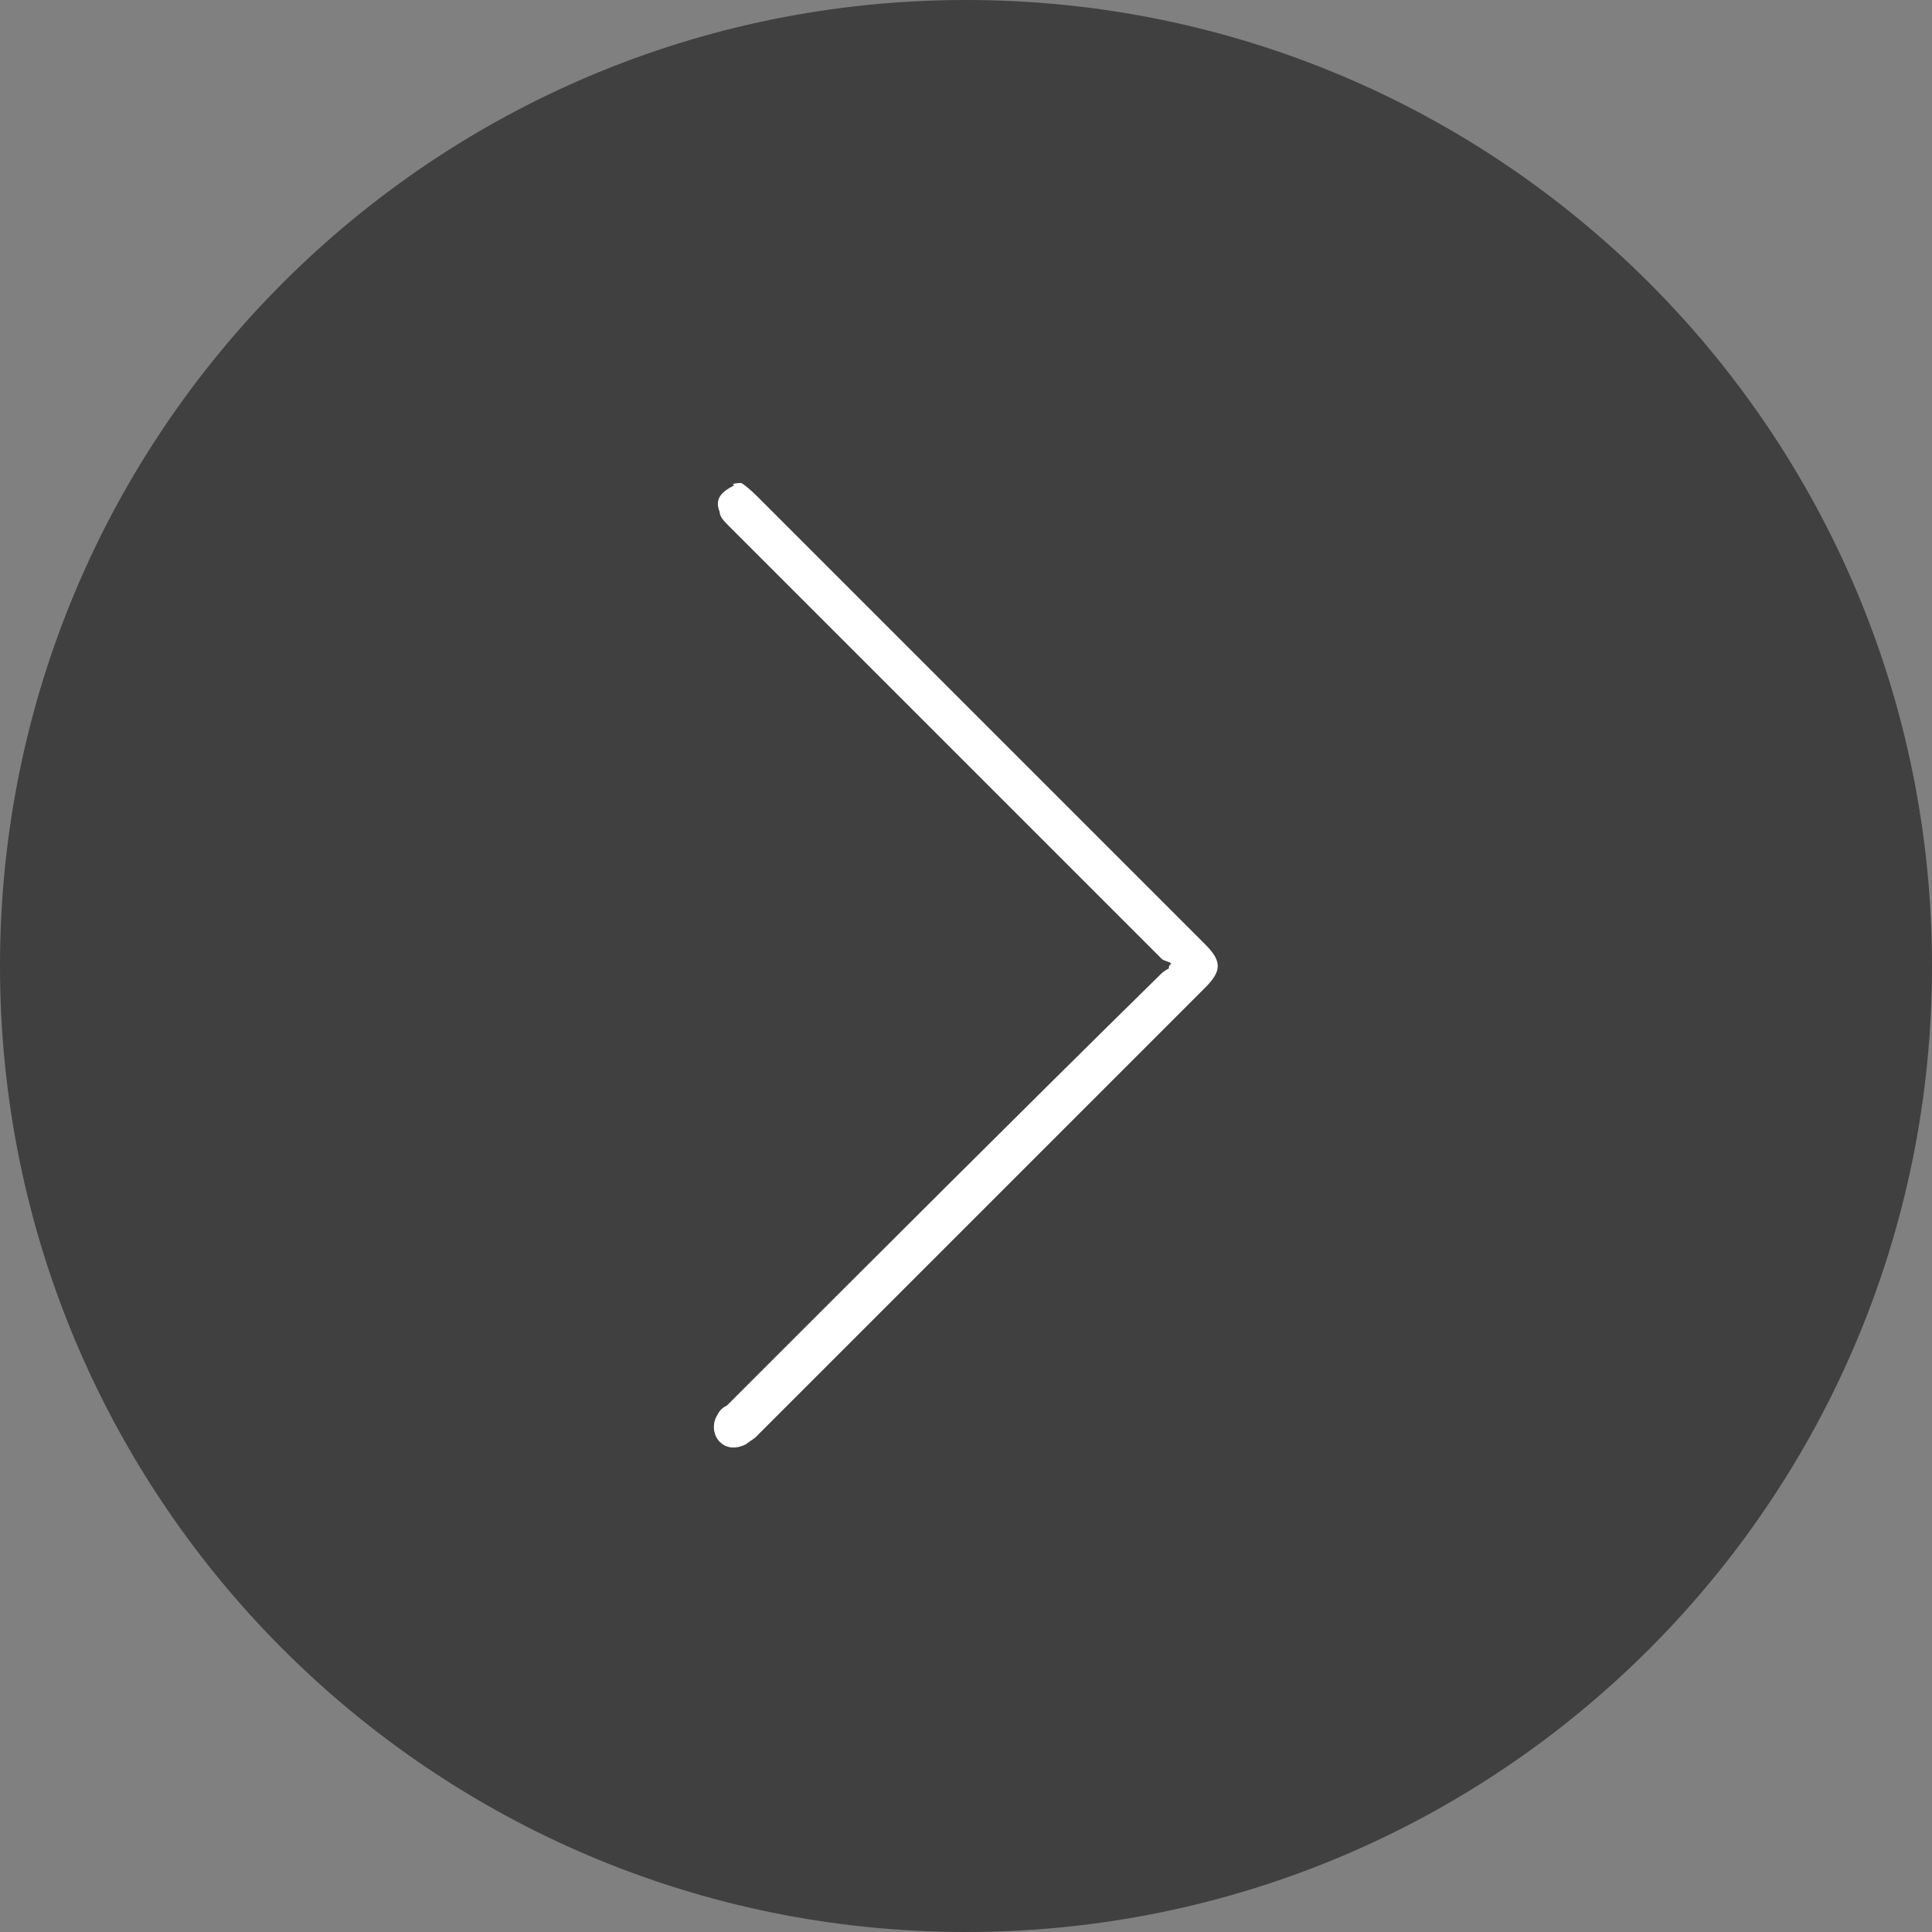<?xml version="1.0" encoding="utf-8"?>
<!-- Generator: Adobe Illustrator 25.0.0, SVG Export Plug-In . SVG Version: 6.00 Build 0)  -->
<svg version="1.1" id="Layer_1" xmlns="http://www.w3.org/2000/svg" xmlns:xlink="http://www.w3.org/1999/xlink" x="0px" y="0px"
	 viewBox="0 0 80 80" style="enable-background:new 0 0 80 80;" xml:space="preserve">
<rect x="0" y="0" width="80" height="80" fill="#808080" stroke="none"/>
<style type="text/css">
	.st0{opacity:0.1;clip-path:url(#SVGID_2_);}
	.st1{clip-path:url(#SVGID_4_);}
	.st2{clip-path:url(#SVGID_6_);}
	.st3{opacity:0.5;}
	.st4{clip-path:url(#SVGID_10_);}
	.st5{fill:#FFFFFF;}
</style>
<g>
	<g>
		<defs>
			<rect id="SVGID_1_" x="-928.5" y="-481.4" width="750" height="950"/>
		</defs>
		<clipPath id="SVGID_2_">
			<use xlink:href="#SVGID_1_"  style="overflow:visible;"/>
		</clipPath>
		<g class="st0">
			<g>
				<g>
					<defs>
						<rect id="SVGID_3_" x="-1553.1" y="-727.7" width="2168.8" height="1445.3"/>
					</defs>
					<clipPath id="SVGID_4_">
						<use xlink:href="#SVGID_3_"  style="overflow:visible;"/>
					</clipPath>
					<g class="st1">
						<g>
							<defs>
								<rect id="SVGID_5_" x="-1552.7" y="-481.4" width="2168" height="952.6"/>
							</defs>
							<clipPath id="SVGID_6_">
								<use xlink:href="#SVGID_5_"  style="overflow:visible;"/>
							</clipPath>
							<g class="st2">
								<g>
									<defs>
										<rect id="SVGID_7_" x="-1552.7" y="-727.7" width="2168" height="1445.3"/>
									</defs>
									<clipPath id="SVGID_8_">
										<use xlink:href="#SVGID_7_"  style="overflow:visible;"/>
									</clipPath>
								</g>
							</g>
						</g>
					</g>
				</g>
			</g>
		</g>
	</g>
</g>
<g>
	<g class="st3">
		<g>
			<g>
				<defs>
					<rect id="SVGID_9_" width="80" height="80"/>
				</defs>
				<clipPath id="SVGID_10_">
					<use xlink:href="#SVGID_9_"  style="overflow:visible;"/>
				</clipPath>
				<path class="st4" d="M0,40C0,17.9,17.9,0,40,0s40,17.9,40,40S62.1,80,40,80S0,62.1,0,40"/>
			</g>
		</g>
	</g>
	<path class="st5" d="M30.7,20c0.3,0.2,0.5,0.4,0.8,0.7c6.1,6.1,12.3,12.3,18.4,18.4c0.7,0.7,0.7,1.1,0,1.8
		c-6.2,6.2-12.4,12.4-18.6,18.6c-0.1,0.1-0.3,0.2-0.4,0.3c-0.4,0.2-0.8,0.2-1.1-0.1c-0.3-0.3-0.3-0.8-0.1-1.1
		c0.1-0.2,0.2-0.3,0.4-0.4C36,52.3,42,46.3,48,40.4c0.1-0.1,0.2-0.2,0.4-0.3c0-0.1,0-0.1,0.1-0.2c-0.1-0.1-0.3-0.1-0.4-0.2
		c-6-6-12-12-17.9-17.9c-0.2-0.2-0.4-0.4-0.4-0.6c-0.2-0.5,0-0.8,0.6-1.1C30.2,20,30.7,20,30.7,20z"/>
</g>
</svg>
